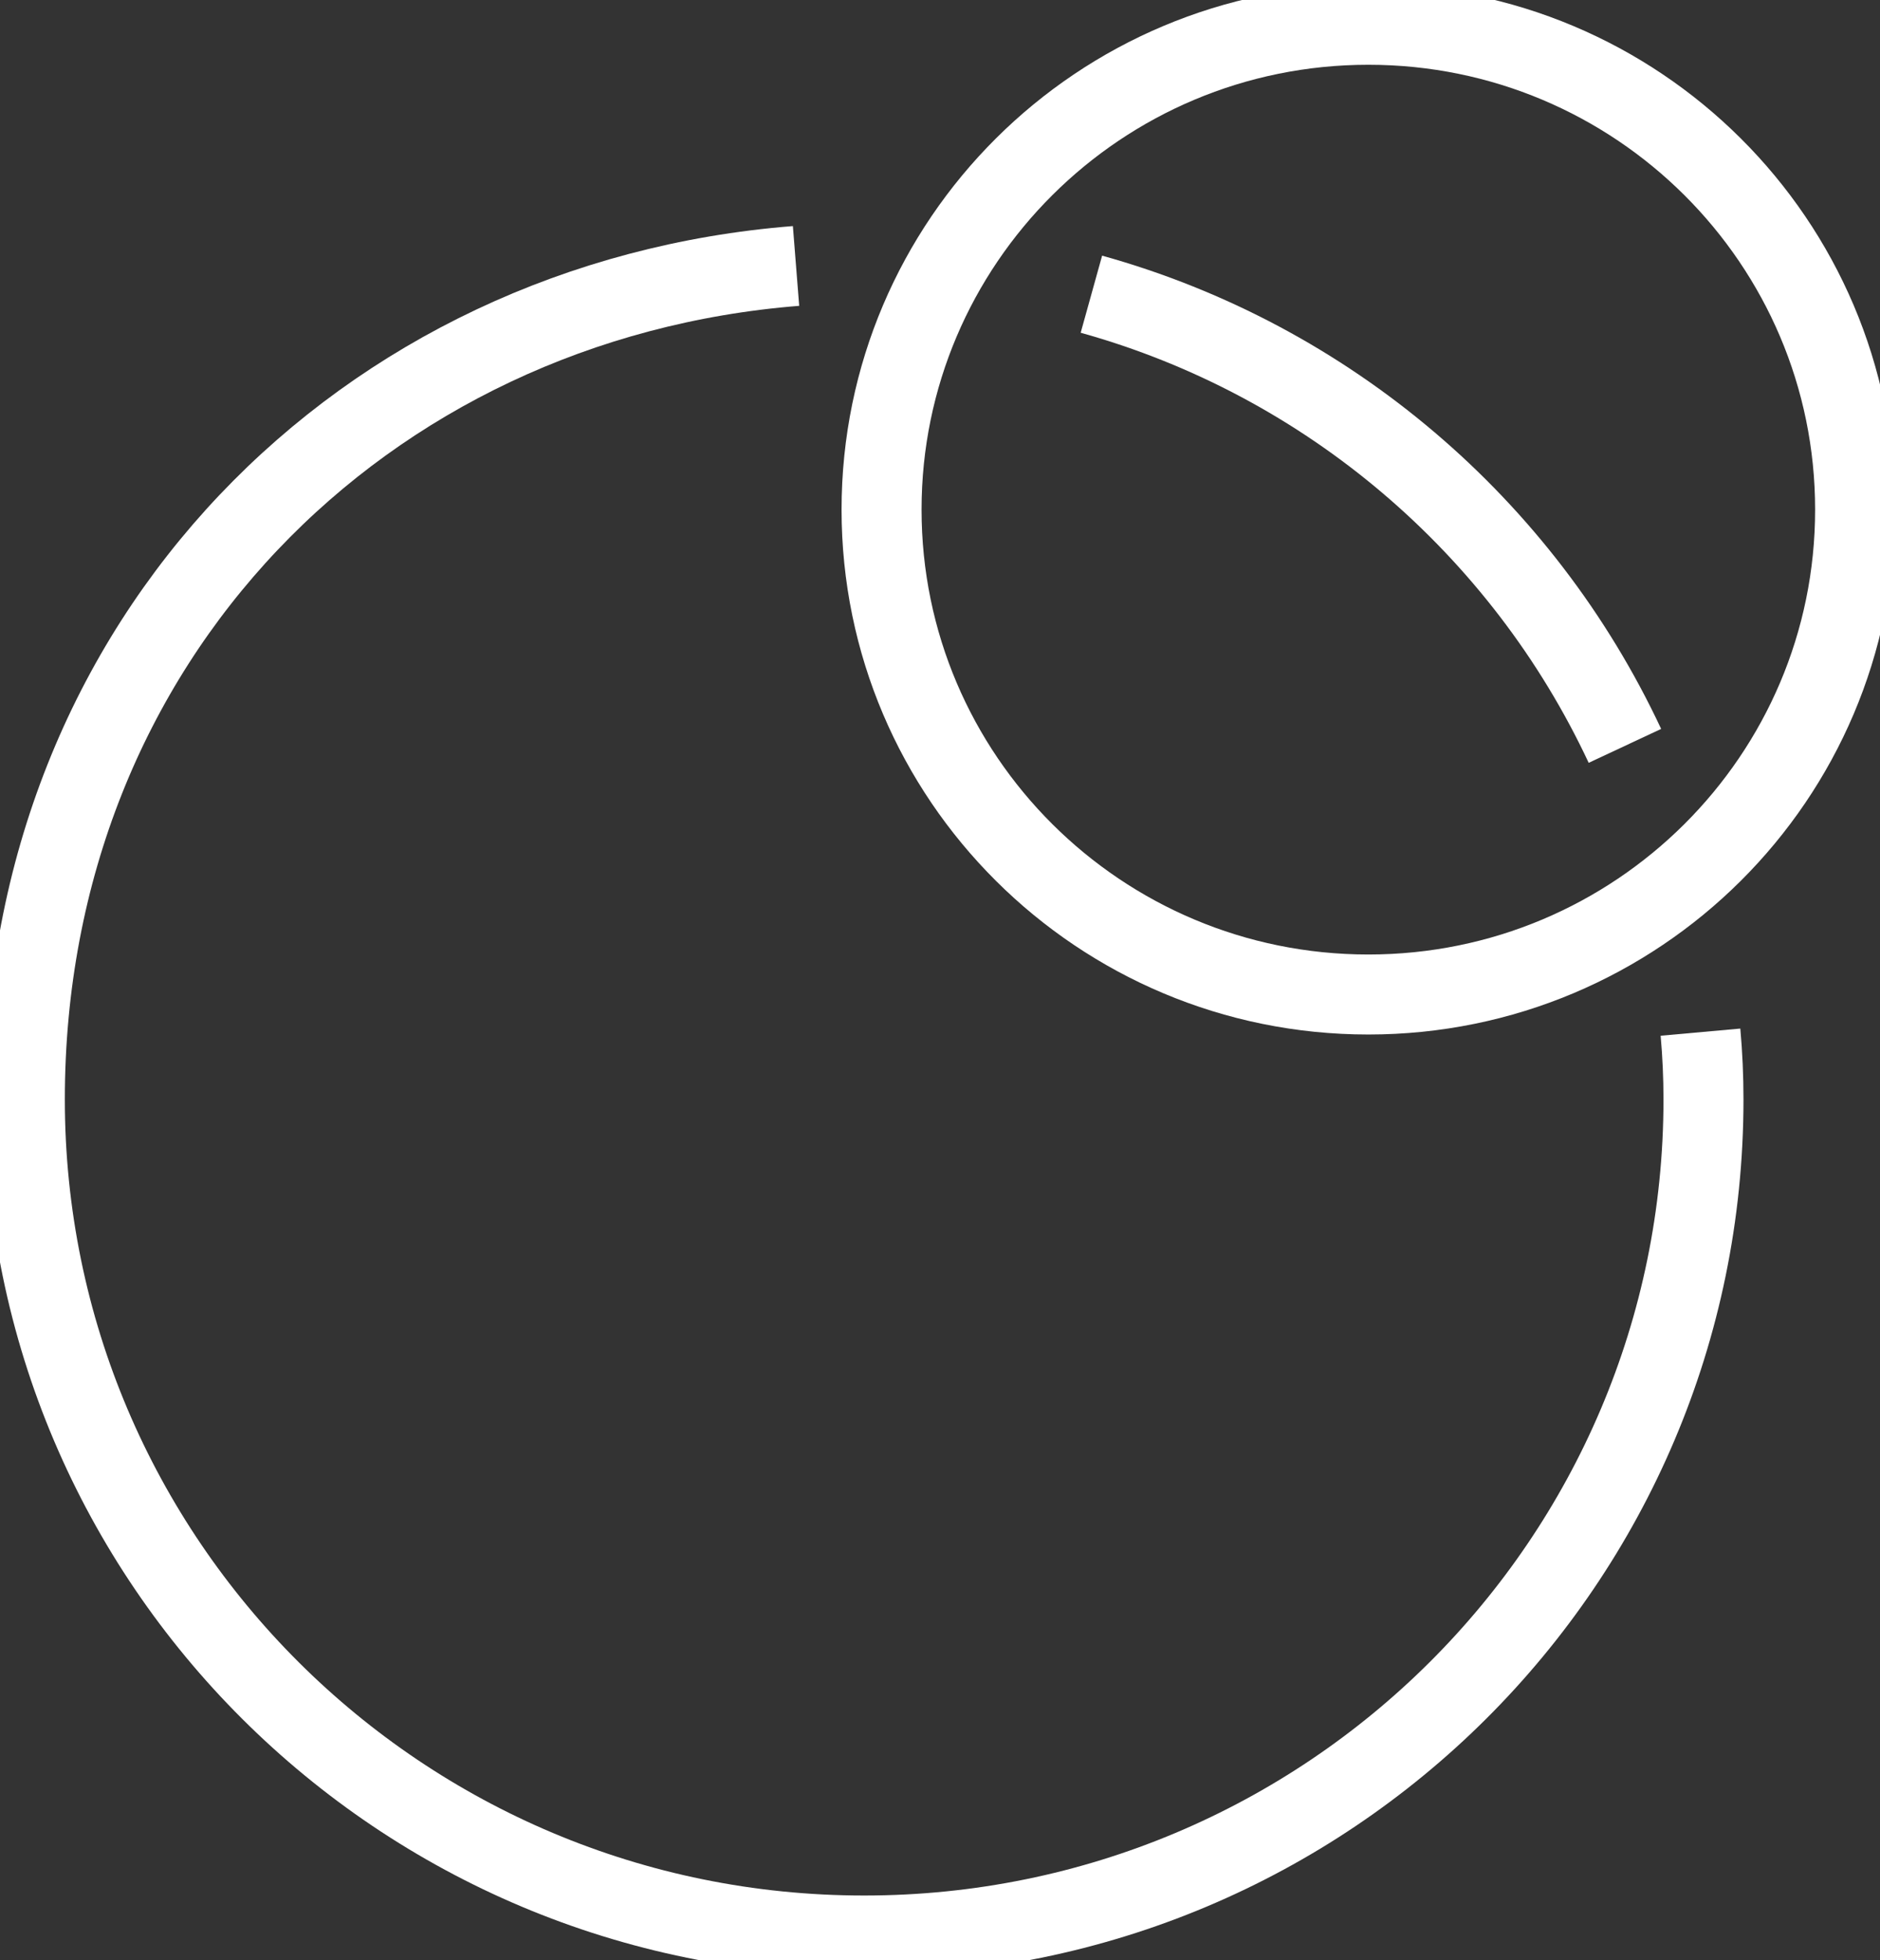 <svg xmlns="http://www.w3.org/2000/svg" width="47" height="49" viewBox="0 0 47 49" fill="none"><rect x="0" y="0" width="47" height="49" fill="#333333" stroke="none"/><g clip-path="url(#clip0_262_5570)"><path d="M27.285 7.354C33.202 9 38.062 13.172 40.623 18.644" stroke="white" stroke-width="2" stroke-miterlimit="10"></path><path d="M42.512 25.8C42.562 26.357 42.587 26.914 42.587 27.483C42.587 39.022 33.202 48.381 21.604 48.381C10.006 48.381 0.621 39.022 0.621 27.483C0.621 15.945 9.111 7.502 19.901 6.648" stroke="white" stroke-width="2" stroke-miterlimit="10"></path><path d="M34.209 24.859C40.93 24.859 46.378 19.433 46.378 12.739C46.378 6.045 40.93 0.619 34.209 0.619C27.488 0.619 22.039 6.045 22.039 12.739C22.039 19.433 27.488 24.859 34.209 24.859Z" stroke="white" stroke-width="2" stroke-miterlimit="10"></path></g><defs><clipPath id="clip0_262_5570"><rect width="47" height="49" fill="white"></rect></clipPath></defs></svg>
